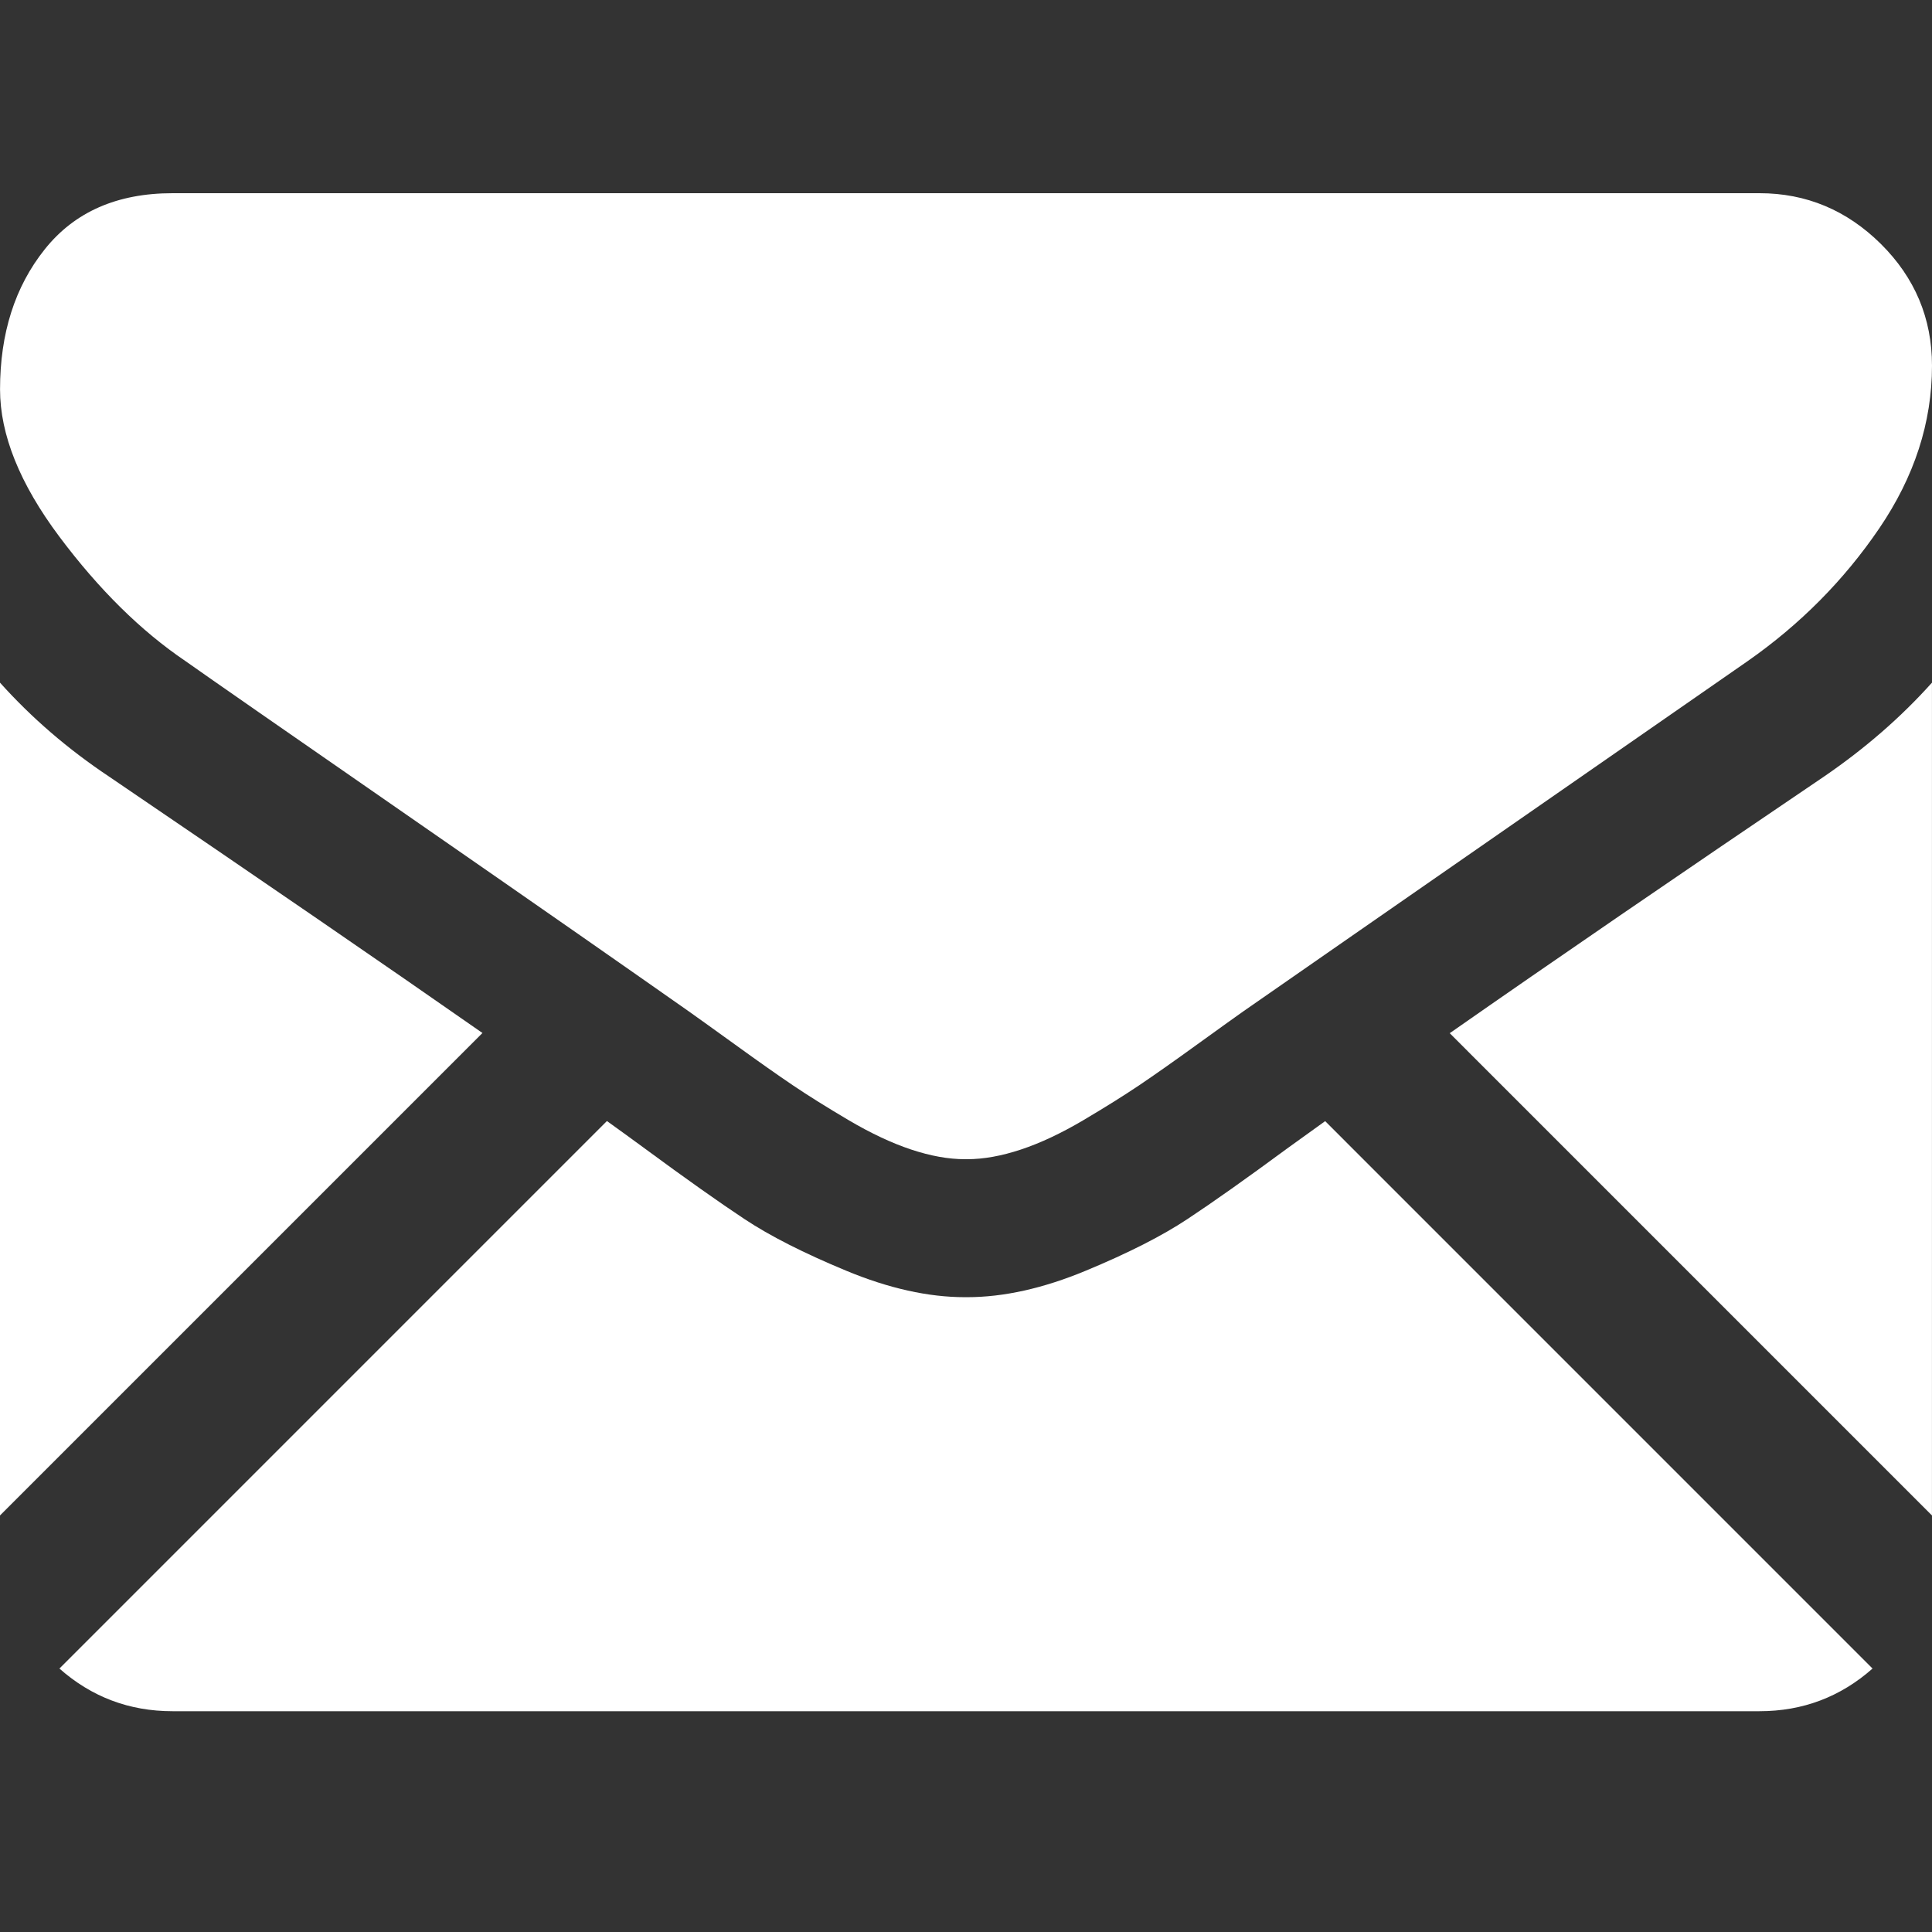 <svg width="50" height="50" viewBox="0 0 50 50" fill="none" xmlns="http://www.w3.org/2000/svg">
<rect x="0" y="0" width="50" height="50" fill="#333333" stroke="none"/>
<path d="M45.535 44.286C46.659 44.286 47.633 43.914 48.461 43.182L34.295 29.015C33.955 29.259 33.626 29.496 33.314 29.721C32.254 30.502 31.394 31.111 30.733 31.548C30.073 31.986 29.194 32.432 28.097 32.887C26.999 33.343 25.976 33.571 25.027 33.571H24.999H24.972C24.023 33.571 23 33.343 21.902 32.887C20.804 32.432 19.925 31.986 19.265 31.548C18.605 31.111 17.745 30.502 16.684 29.721C16.389 29.504 16.061 29.266 15.707 29.012L1.538 43.182C2.366 43.914 3.341 44.286 4.464 44.286H45.535Z" fill="white"/>
<path d="M2.818 20.095C1.758 19.388 0.818 18.579 0 17.667V39.22L12.486 26.734C9.988 24.99 6.769 22.78 2.818 20.095Z" fill="white"/>
<path d="M47.209 20.095C43.409 22.667 40.179 24.881 37.519 26.739L49.999 39.22V17.667C49.199 18.56 48.269 19.369 47.209 20.095Z" fill="white"/>
<path d="M45.535 5H4.465C3.032 5 1.93 5.484 1.159 6.451C0.386 7.418 0.001 8.627 0.001 10.078C0.001 11.249 0.512 12.519 1.535 13.887C2.558 15.254 3.646 16.328 4.8 17.109C5.432 17.556 7.339 18.881 10.52 21.085C12.237 22.275 13.73 23.312 15.014 24.207C16.107 24.969 17.051 25.63 17.83 26.177C17.919 26.24 18.06 26.34 18.246 26.474C18.447 26.618 18.702 26.802 19.016 27.028C19.62 27.465 20.122 27.819 20.522 28.089C20.922 28.359 21.406 28.661 21.973 28.996C22.541 29.33 23.076 29.582 23.578 29.749C24.08 29.916 24.545 30 24.973 30H25.001H25.028C25.456 30 25.921 29.916 26.424 29.749C26.926 29.582 27.46 29.331 28.028 28.996C28.595 28.661 29.078 28.358 29.479 28.089C29.879 27.819 30.381 27.466 30.986 27.028C31.299 26.802 31.553 26.618 31.755 26.474C31.941 26.34 32.082 26.241 32.172 26.177C32.779 25.755 33.724 25.098 34.995 24.215C37.309 22.608 40.715 20.242 45.23 17.109C46.587 16.16 47.722 15.016 48.633 13.677C49.544 12.338 50 10.934 50 9.464C50 8.237 49.557 7.186 48.675 6.311C47.791 5.437 46.744 5 45.535 5Z" fill="white"/>
</svg>
